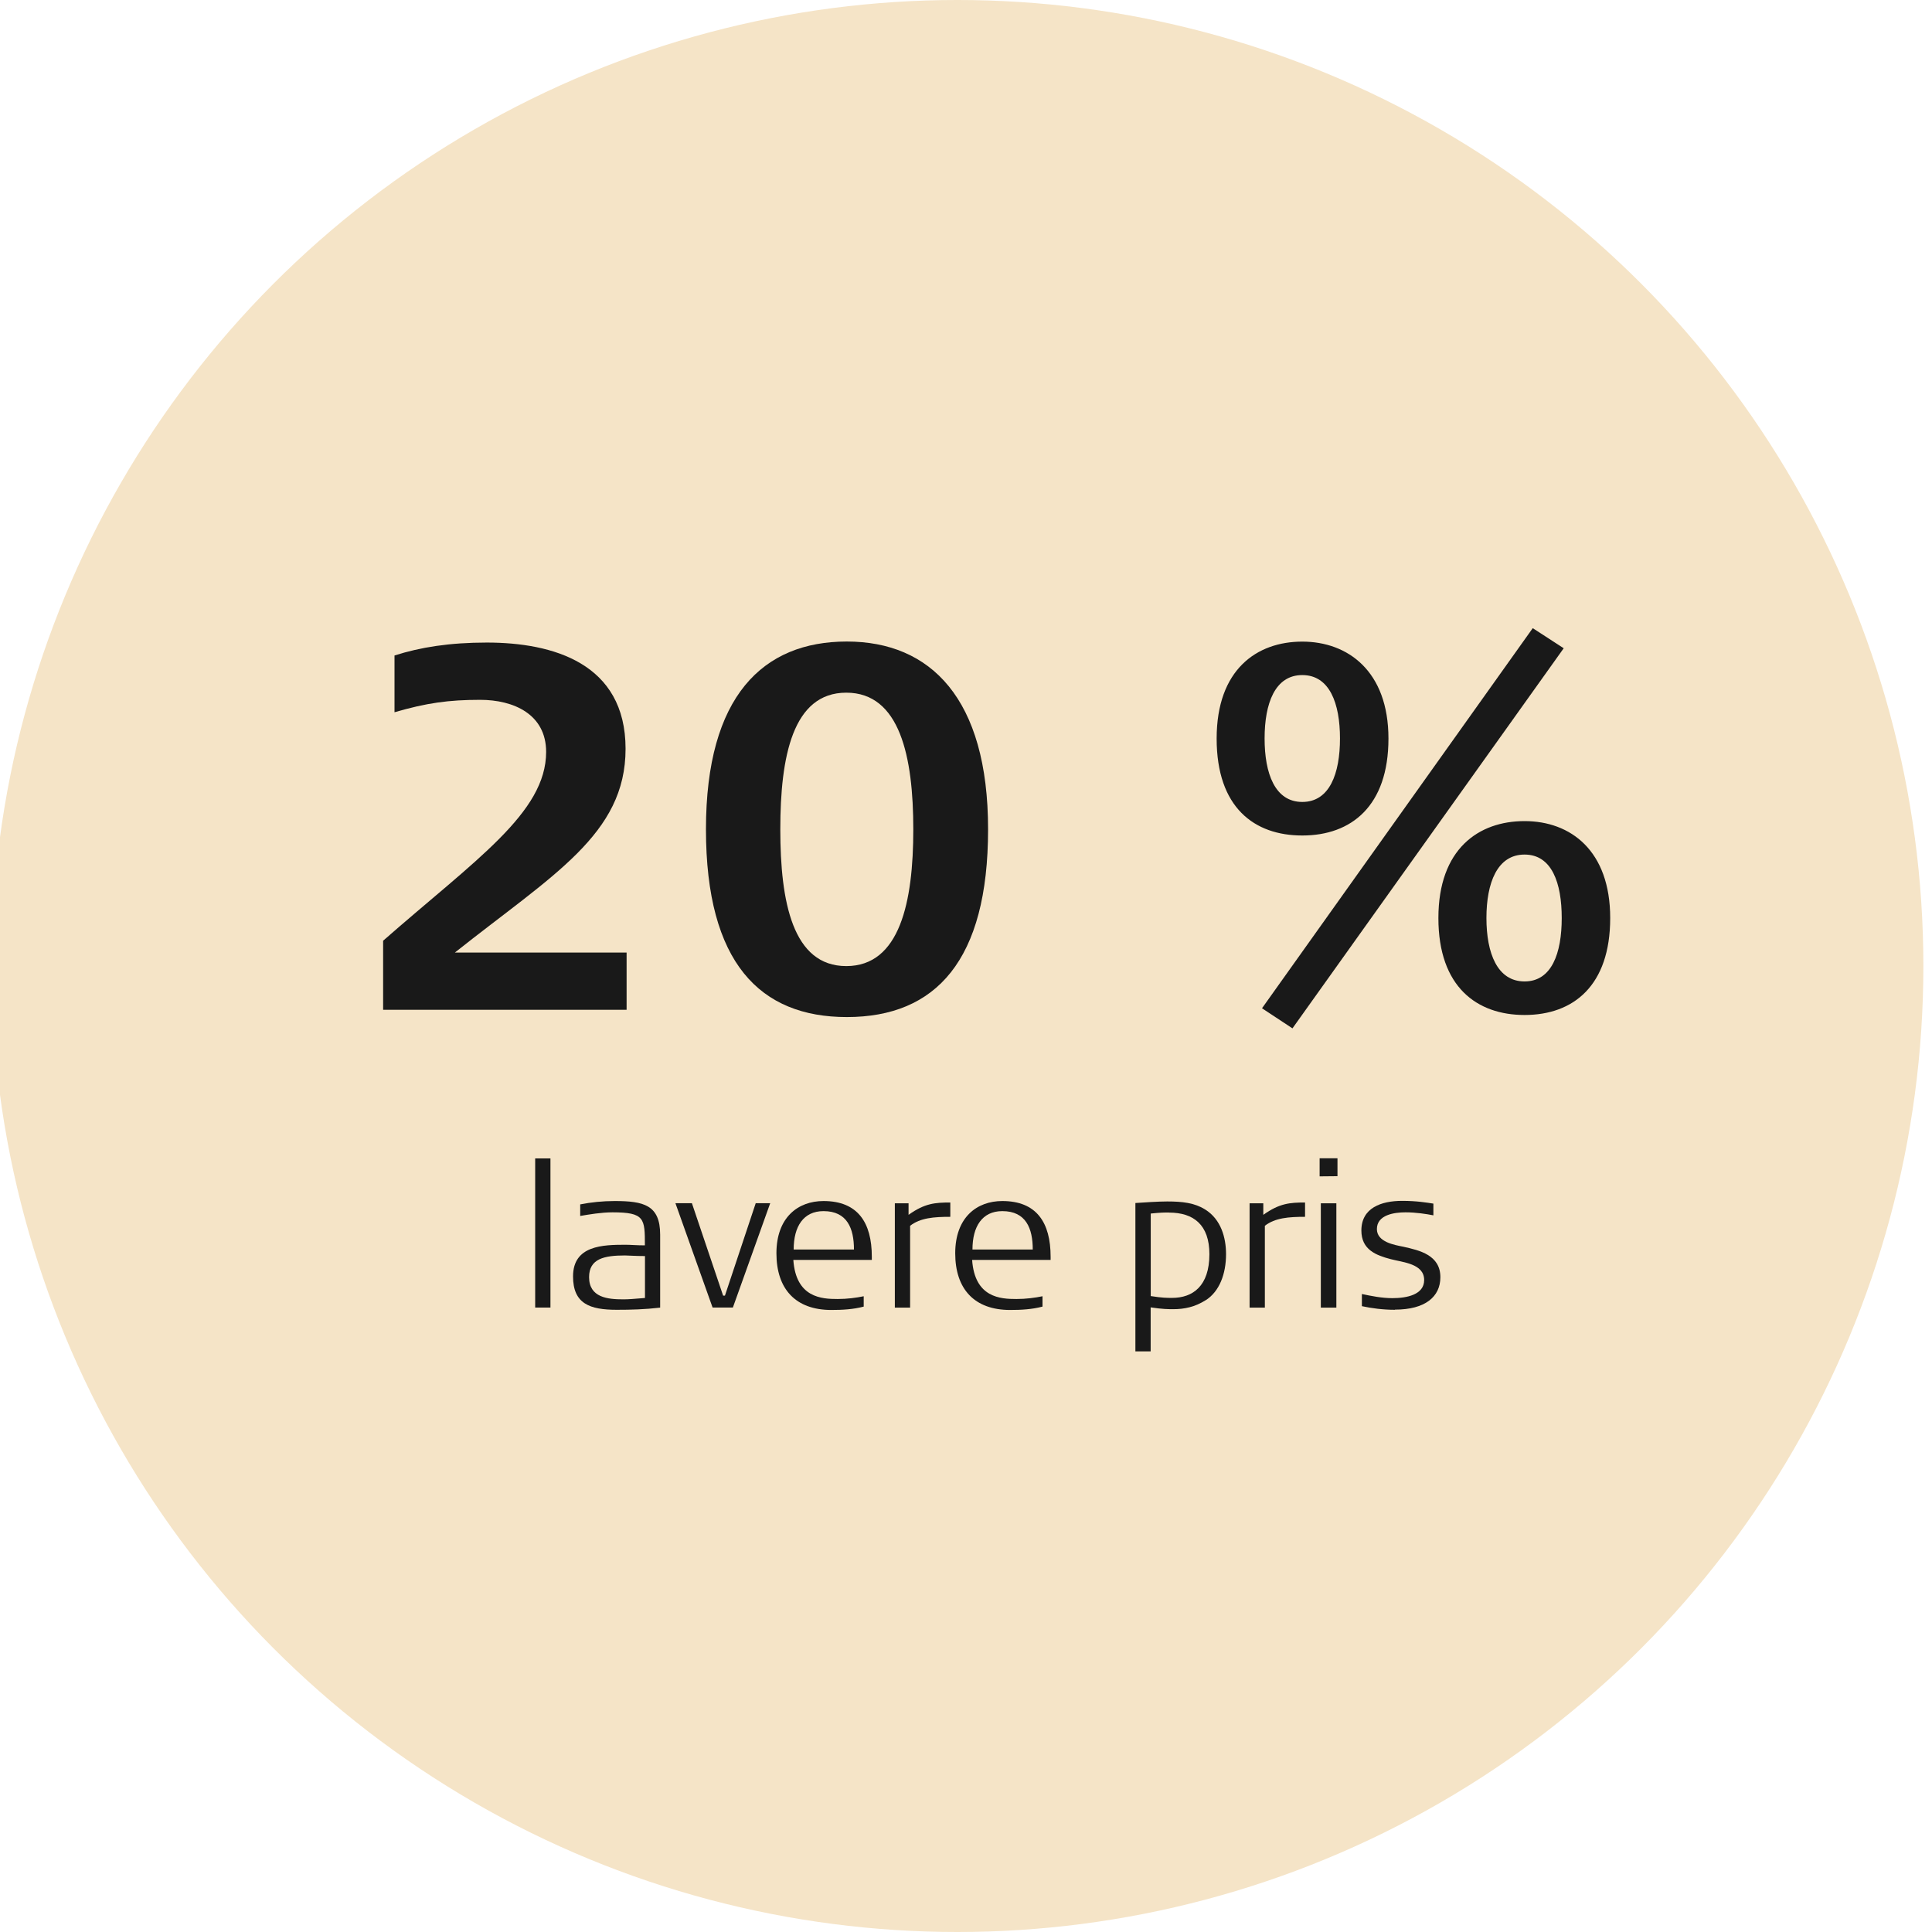 <?xml version="1.0" encoding="UTF-8"?>
<svg id="Layer_1" data-name="Layer 1" xmlns="http://www.w3.org/2000/svg" viewBox="0 0 224 224">
  <defs>
    <style>
      .cls-1 {
        fill: #f5e4c7;
      }

      .cls-2 {
        fill: #191919;
      }
    </style>
  </defs>
  <circle class="cls-1" cx="111" cy="112" r="112"/>
  <g>
    <path class="cls-2" d="M44.42,117.08v-8.01c10.7-9.39,18.9-14.83,18.9-21.89,0-4.37-3.77-6.04-7.65-6.04-3.65,0-6.22,.36-9.93,1.44v-6.58c2.99-.96,6.4-1.5,10.7-1.5,7.65,0,16.09,2.39,16.09,12.32s-8.43,14.59-19.79,23.62h19.91v6.64h-28.23Z"/>
    <path class="cls-2" d="M98.18,117.92c-10.05,0-16.33-6.28-16.33-21.77s6.64-21.77,16.33-21.77,16.38,6.58,16.38,21.77-6.04,21.77-16.38,21.77Zm-.06-37.61c-6.22,0-7.65,7.42-7.65,15.85s1.44,15.85,7.65,15.85,7.77-7.42,7.77-15.85-1.55-15.85-7.77-15.85Z"/>
    <path class="cls-2" d="M150.99,96.87c-5.56,0-9.93-3.23-9.93-11.24s4.66-11.24,9.93-11.24,9.99,3.41,9.99,11.24-4.31,11.24-9.99,11.24Zm-1.14,22.36l-3.53-2.33,31.39-44.07,3.59,2.33-31.45,44.07Zm1.14-40.96c-3.17,0-4.37,3.29-4.37,7.35s1.2,7.36,4.37,7.36,4.37-3.29,4.37-7.36-1.2-7.35-4.37-7.35Zm25.77,39.41c-5.5,0-9.99-3.23-9.99-11.24s4.66-11.24,9.99-11.24,9.93,3.41,9.93,11.24-4.25,11.24-9.93,11.24Zm0-18.6c-3.17,0-4.42,3.29-4.42,7.36s1.26,7.35,4.42,7.35,4.31-3.29,4.31-7.35-1.14-7.36-4.31-7.36Z"/>
  </g>
  <g>
    <path class="cls-2" d="M62.05,151.6v-17.29h1.77v17.29h-1.77Z"/>
    <path class="cls-2" d="M71.51,151.86c-3.11,0-5.07-.69-5.07-3.87,0-3.6,3.46-3.67,6.09-3.67,.6,0,1.31,.07,2.24,.07,0-3.11-.02-3.83-3.76-3.83-1.29,0-2.74,.25-3.74,.42v-1.34c1.25-.25,2.63-.39,3.99-.39,3.37,0,5.28,.46,5.28,3.9v8.46c-1.82,.21-3.39,.25-5.03,.25Zm3.27-6.23c-1.13,0-1.94-.07-2.31-.07-2.4,0-4.17,.37-4.17,2.51,0,2.38,2.17,2.58,3.97,2.58,.67,0,1.13-.05,2.51-.16v-4.87Z"/>
    <path class="cls-2" d="M84.97,151.6h-2.35l-4.31-12.1h1.91l3.62,10.72h.21l3.57-10.72h1.68l-4.33,12.1Z"/>
    <path class="cls-2" d="M91.98,146.07c.3,4.4,3.3,4.54,5.14,4.54,1.11,0,2.14-.14,3.02-.32v1.2c-1.22,.32-2.44,.39-3.76,.39-4.13,0-6.36-2.42-6.36-6.57s2.49-6.06,5.46-6.06c3.97,0,5.6,2.49,5.6,6.46v.37h-9.11Zm3.5-5.65c-2.33,0-3.46,1.78-3.46,4.45h6.99c0-2.44-.78-4.45-3.53-4.45Z"/>
    <path class="cls-2" d="M105.52,142.11v9.5h-1.77v-12.1h1.59v1.34c1.87-1.34,3.09-1.43,4.84-1.43v1.66c-1.89,0-3.48,.12-4.66,1.04Z"/>
    <path class="cls-2" d="M112.71,146.07c.3,4.4,3.3,4.54,5.14,4.54,1.11,0,2.14-.14,3.02-.32v1.2c-1.22,.32-2.44,.39-3.76,.39-4.13,0-6.36-2.42-6.36-6.57s2.49-6.06,5.46-6.06c3.97,0,5.6,2.49,5.6,6.46v.37h-9.11Zm3.5-5.65c-2.33,0-3.46,1.78-3.46,4.45h6.99c0-2.44-.78-4.45-3.53-4.45Z"/>
    <path class="cls-2" d="M139.78,150.75c-1.22,.78-2.47,1.04-3.74,1.04-.55,0-1.25,0-2.63-.21v5.1h-1.77v-17.2c1.08-.07,2.63-.18,3.69-.18,1.75,0,3.16,.16,4.38,.92,1.87,1.15,2.44,3.3,2.44,5.19,0,2.28-.76,4.33-2.37,5.35Zm-4.24-10.17c-.53,0-.95,0-2.12,.12v9.57c1.34,.21,1.87,.21,2.47,.21,2.4,0,4.33-1.36,4.33-5.07,0-3.37-1.8-4.82-4.68-4.82Z"/>
    <path class="cls-2" d="M146.65,142.11v9.5h-1.77v-12.1h1.59v1.34c1.87-1.34,3.09-1.43,4.84-1.43v1.66c-1.89,0-3.48,.12-4.66,1.04Z"/>
    <path class="cls-2" d="M153,136.39v-2.1h2.07v2.08l-2.07,.02Zm.14,15.22v-12.1h1.8v12.1h-1.8Z"/>
    <path class="cls-2" d="M161.73,151.86c-1.38,0-2.72-.18-3.83-.42v-1.41c1.08,.23,2.31,.48,3.53,.48,1.66,0,3.69-.39,3.69-2.1,0-1.91-2.49-2.05-3.87-2.42-1.68-.44-3.41-1.08-3.41-3.32,0-2.63,2.31-3.44,4.73-3.44,1.71,0,2.9,.21,3.62,.32v1.36c-.81-.16-2.03-.35-3.23-.35-1.29,0-3.32,.28-3.32,1.94,0,1.52,2.05,1.84,3.07,2.05,1.89,.42,4.29,.97,4.29,3.53,0,2.26-1.75,3.76-5.26,3.76Z"/>
  </g>
</svg>
